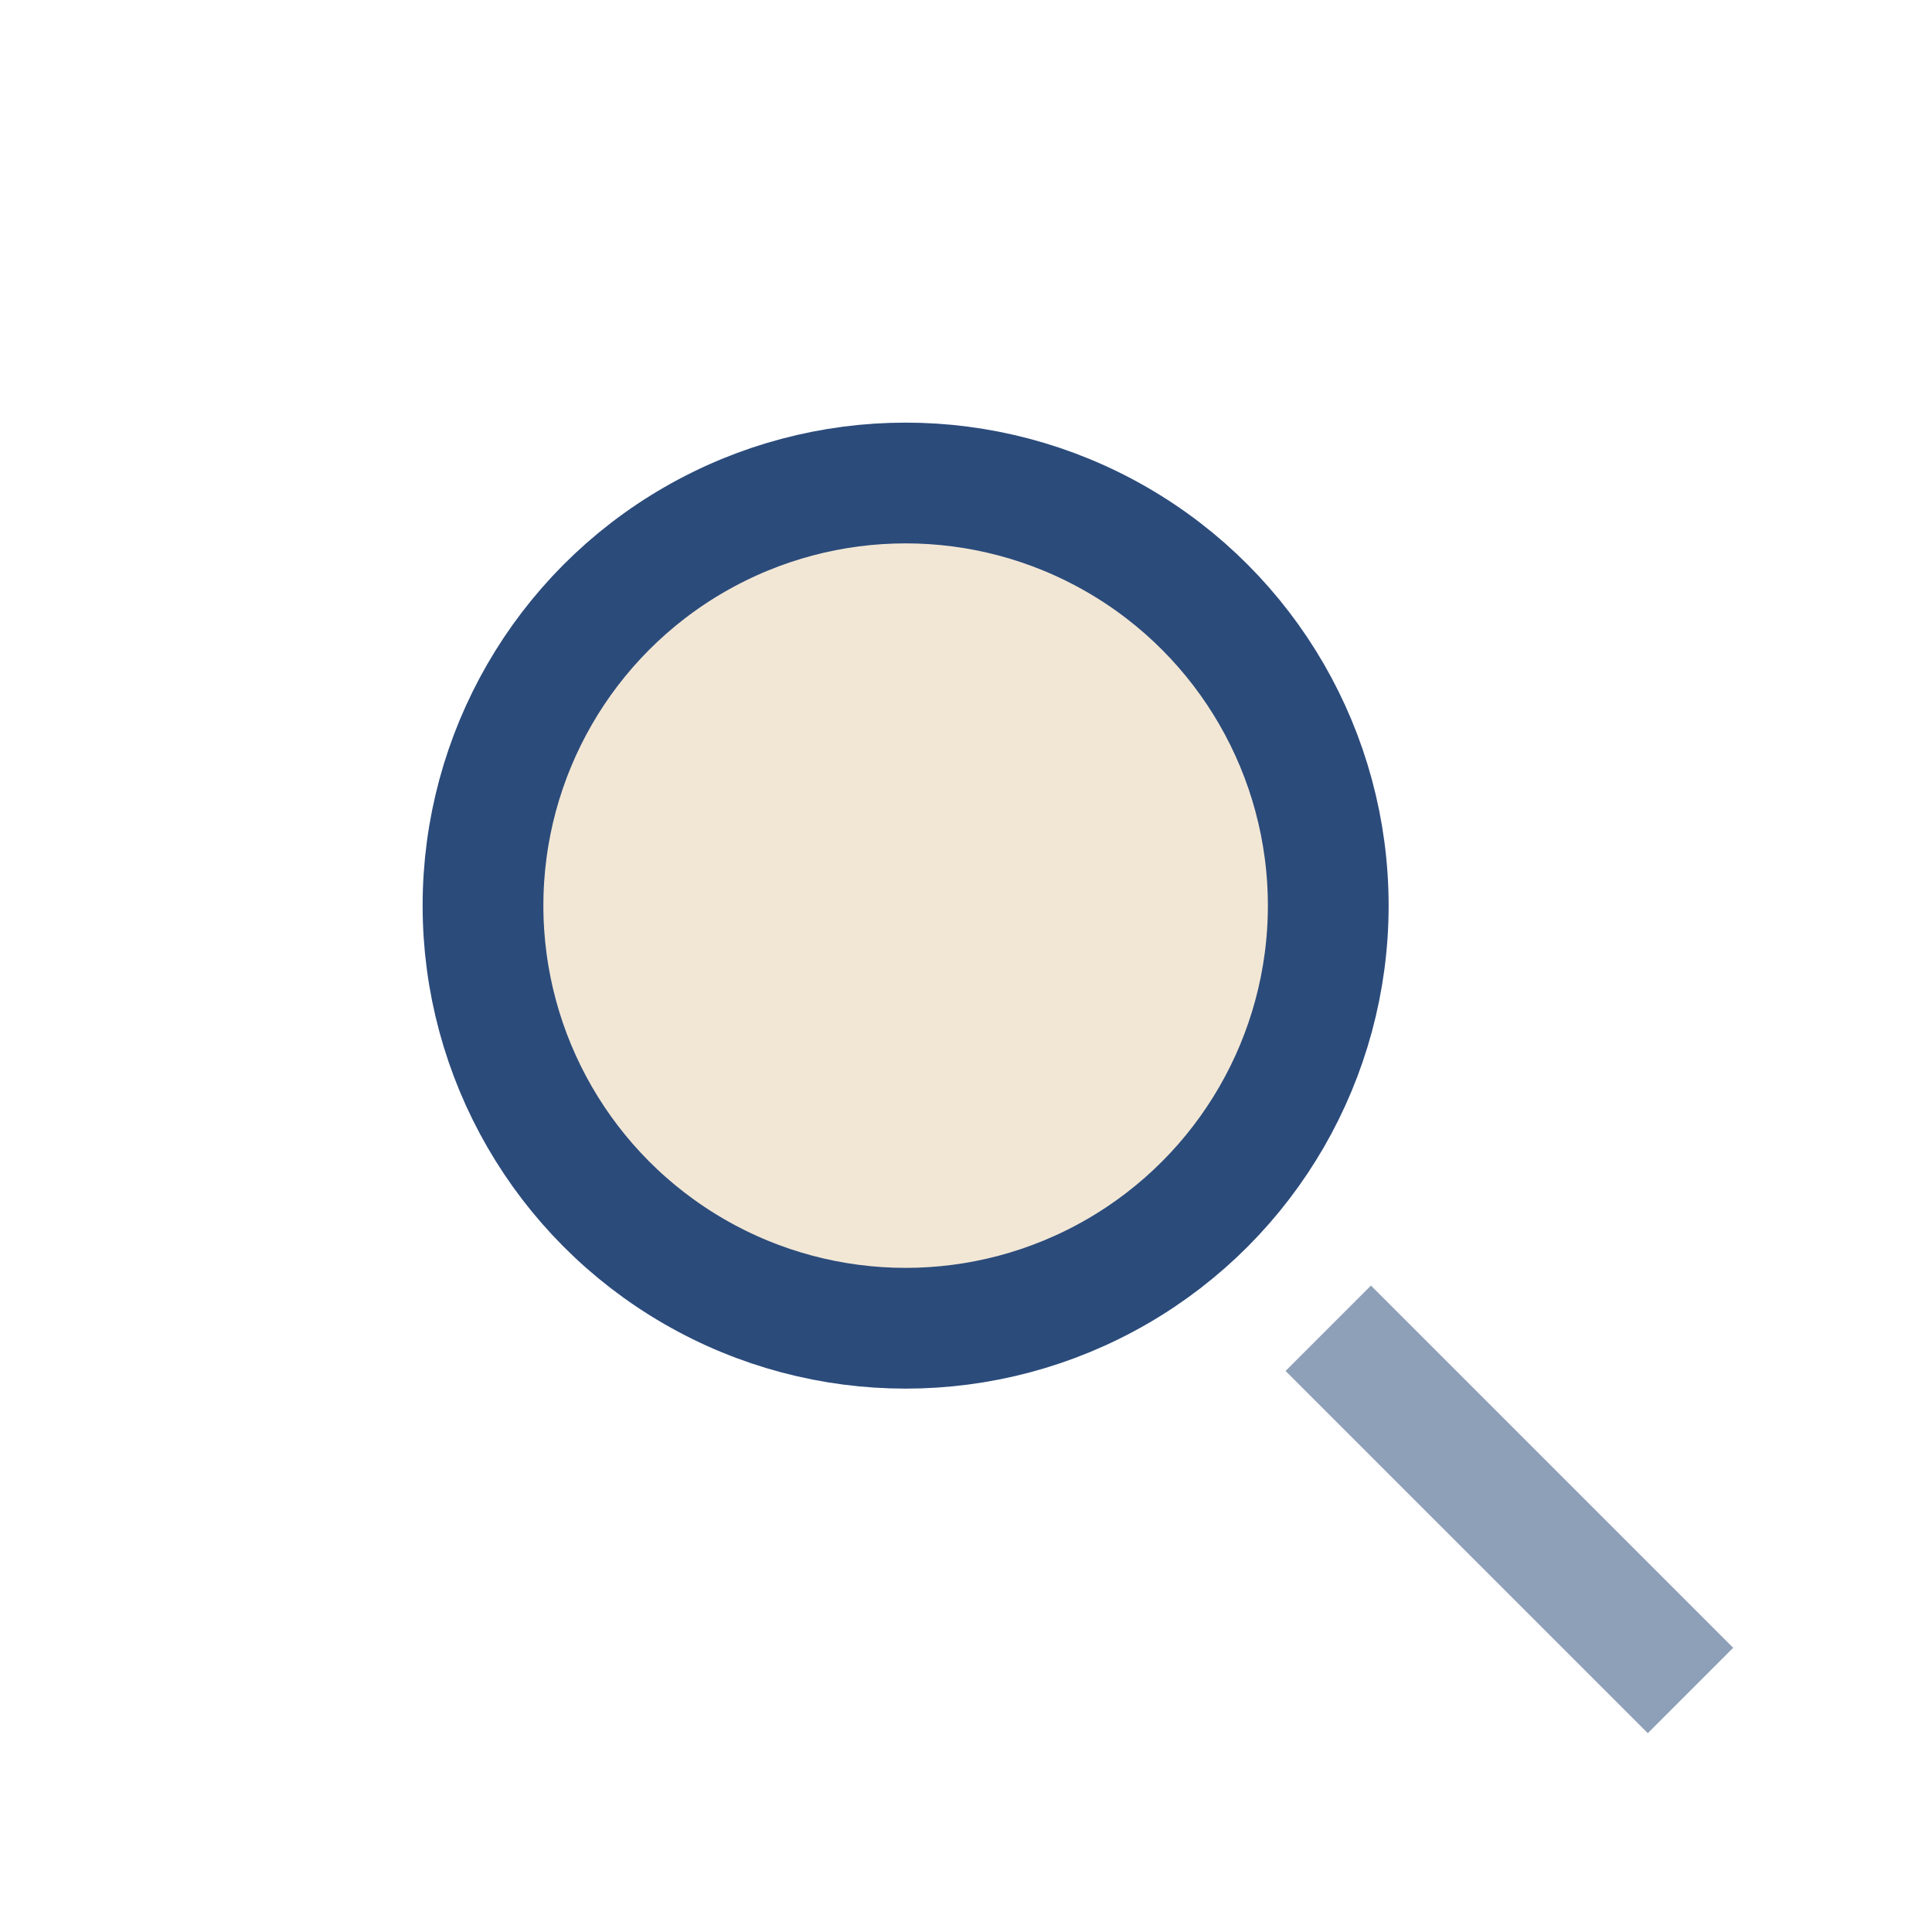 <?xml version="1.0" encoding="UTF-8"?>
<svg xmlns="http://www.w3.org/2000/svg" width="32" height="32" viewBox="0 0 32 32"><circle cx="15" cy="15" r="7" fill="#F2E7D5" stroke="#2B4B7B" stroke-width="2"/><line x1="22" y1="22" x2="28" y2="28" stroke="#8EA0B7" stroke-width="2"/></svg>
